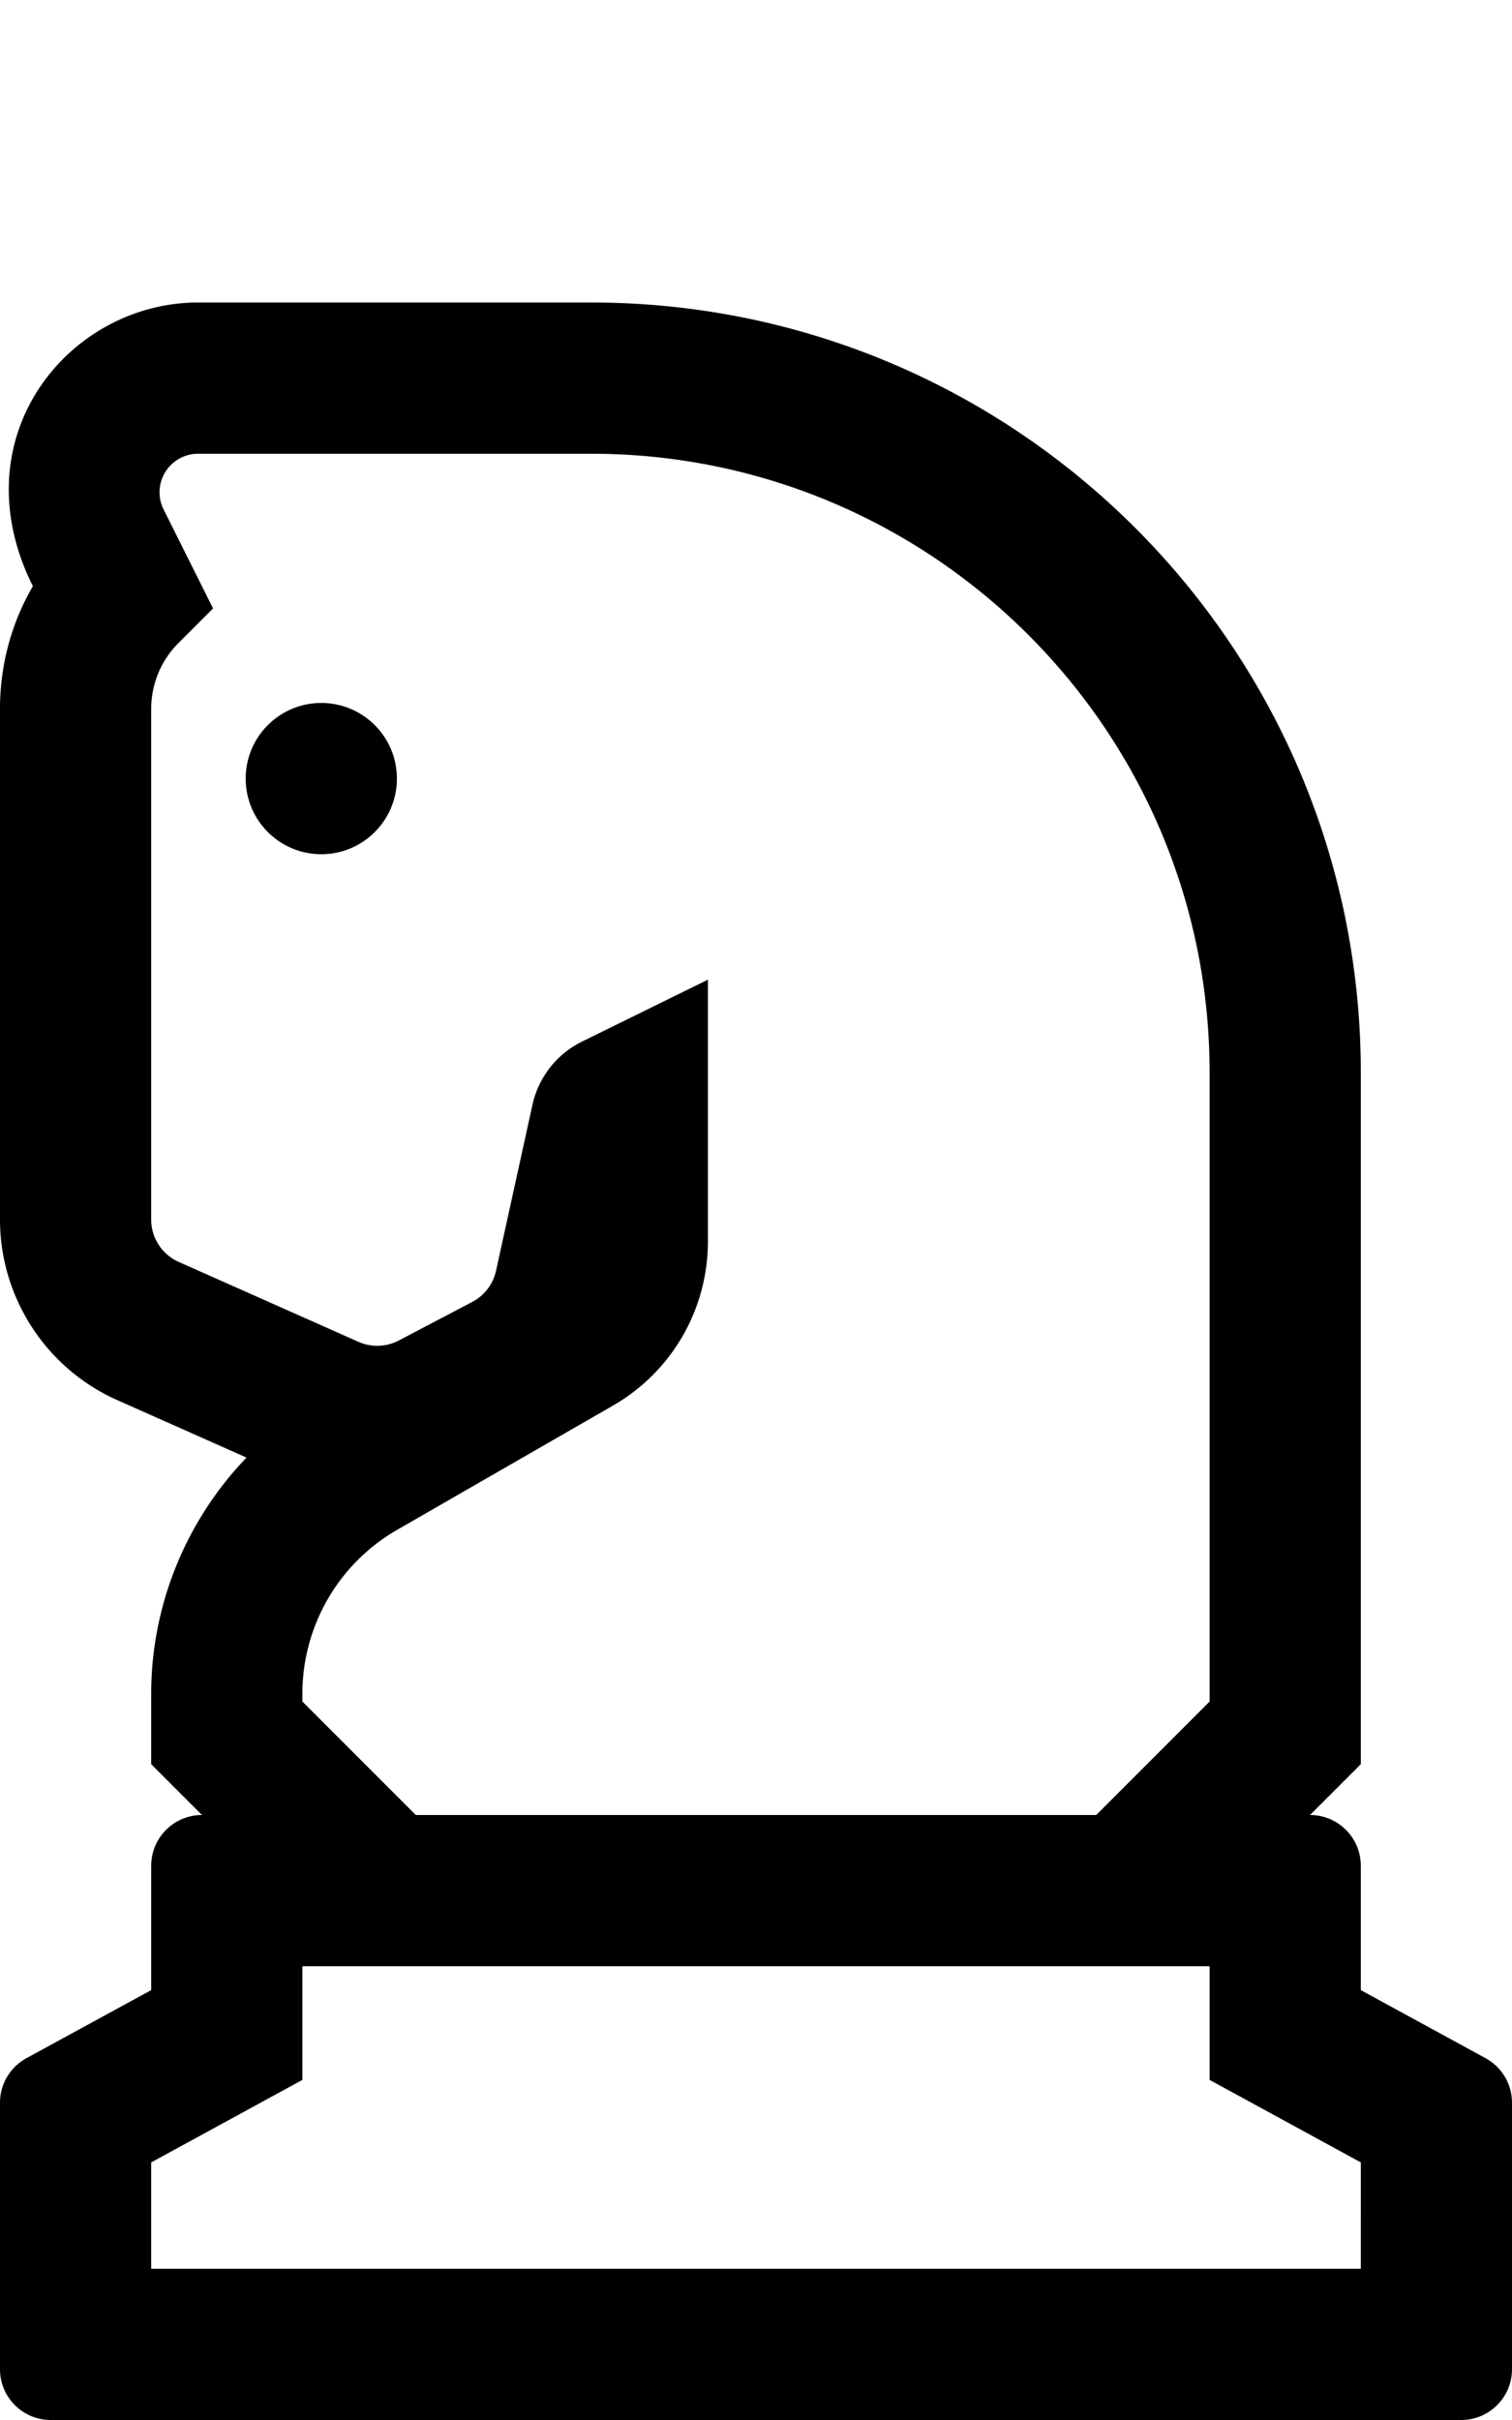<svg xmlns="http://www.w3.org/2000/svg" viewBox="0 0 320 512"><path d="M84 164.727c0 8.837-7.163 16-16 16s-16-7.163-16-16 7.163-16 16-16 16 7.164 16 16zm230.4 270.721a10.745 10.745 0 0 1 5.6 9.433l-.001 56.374c0 5.934-4.811 10.745-10.745 10.745H10.745C4.811 512 0 507.189 0 501.255v-56.374c0-3.932 2.148-7.55 5.6-9.433l26.4-14.4v-26.303C32 388.811 36.811 384 42.745 384L32 373.255v-14.917c0-18.83 7.433-36.708 20.173-49.957l-27.34-12.151C9.748 289.524 0 274.524 0 258.016V149.952c0-9.257 2.42-18.143 6.959-25.934C-8.808 92.492 14.539 64 41.924 64h83.167C215.131 64 288 136.992 288 226.909v146.346L277.255 384c5.934 0 10.745 4.811 10.745 10.745v26.303l26.4 14.4zM88 384h144l24-24V226.909C256 154.61 197.39 96 125.091 96H41.924a8.156 8.156 0 0 0-7.295 11.803l10.462 20.924-7.339 7.339A19.638 19.638 0 0 0 32 149.952v108.064a9.818 9.818 0 0 0 5.831 8.972l38.025 16.9a9.82 9.82 0 0 0 8.551-.279l15.547-8.162a9.82 9.82 0 0 0 5.026-6.588l7.703-35.09a19.633 19.633 0 0 1 10.518-13.412l26.618-13.083v55.414a40.001 40.001 0 0 1-20.048 34.669L84.049 323.67A39.996 39.996 0 0 0 64 358.338V360l24 24zm200 73.498l-32-17.454V416H64v24.044l-32 17.454V480h255.999l.001-22.502z"/></svg>
<!--
Font Awesome Pro 5.1.1 by @fontawesome - https://fontawesome.com
License - https://fontawesome.com/license (Commercial License)
-->